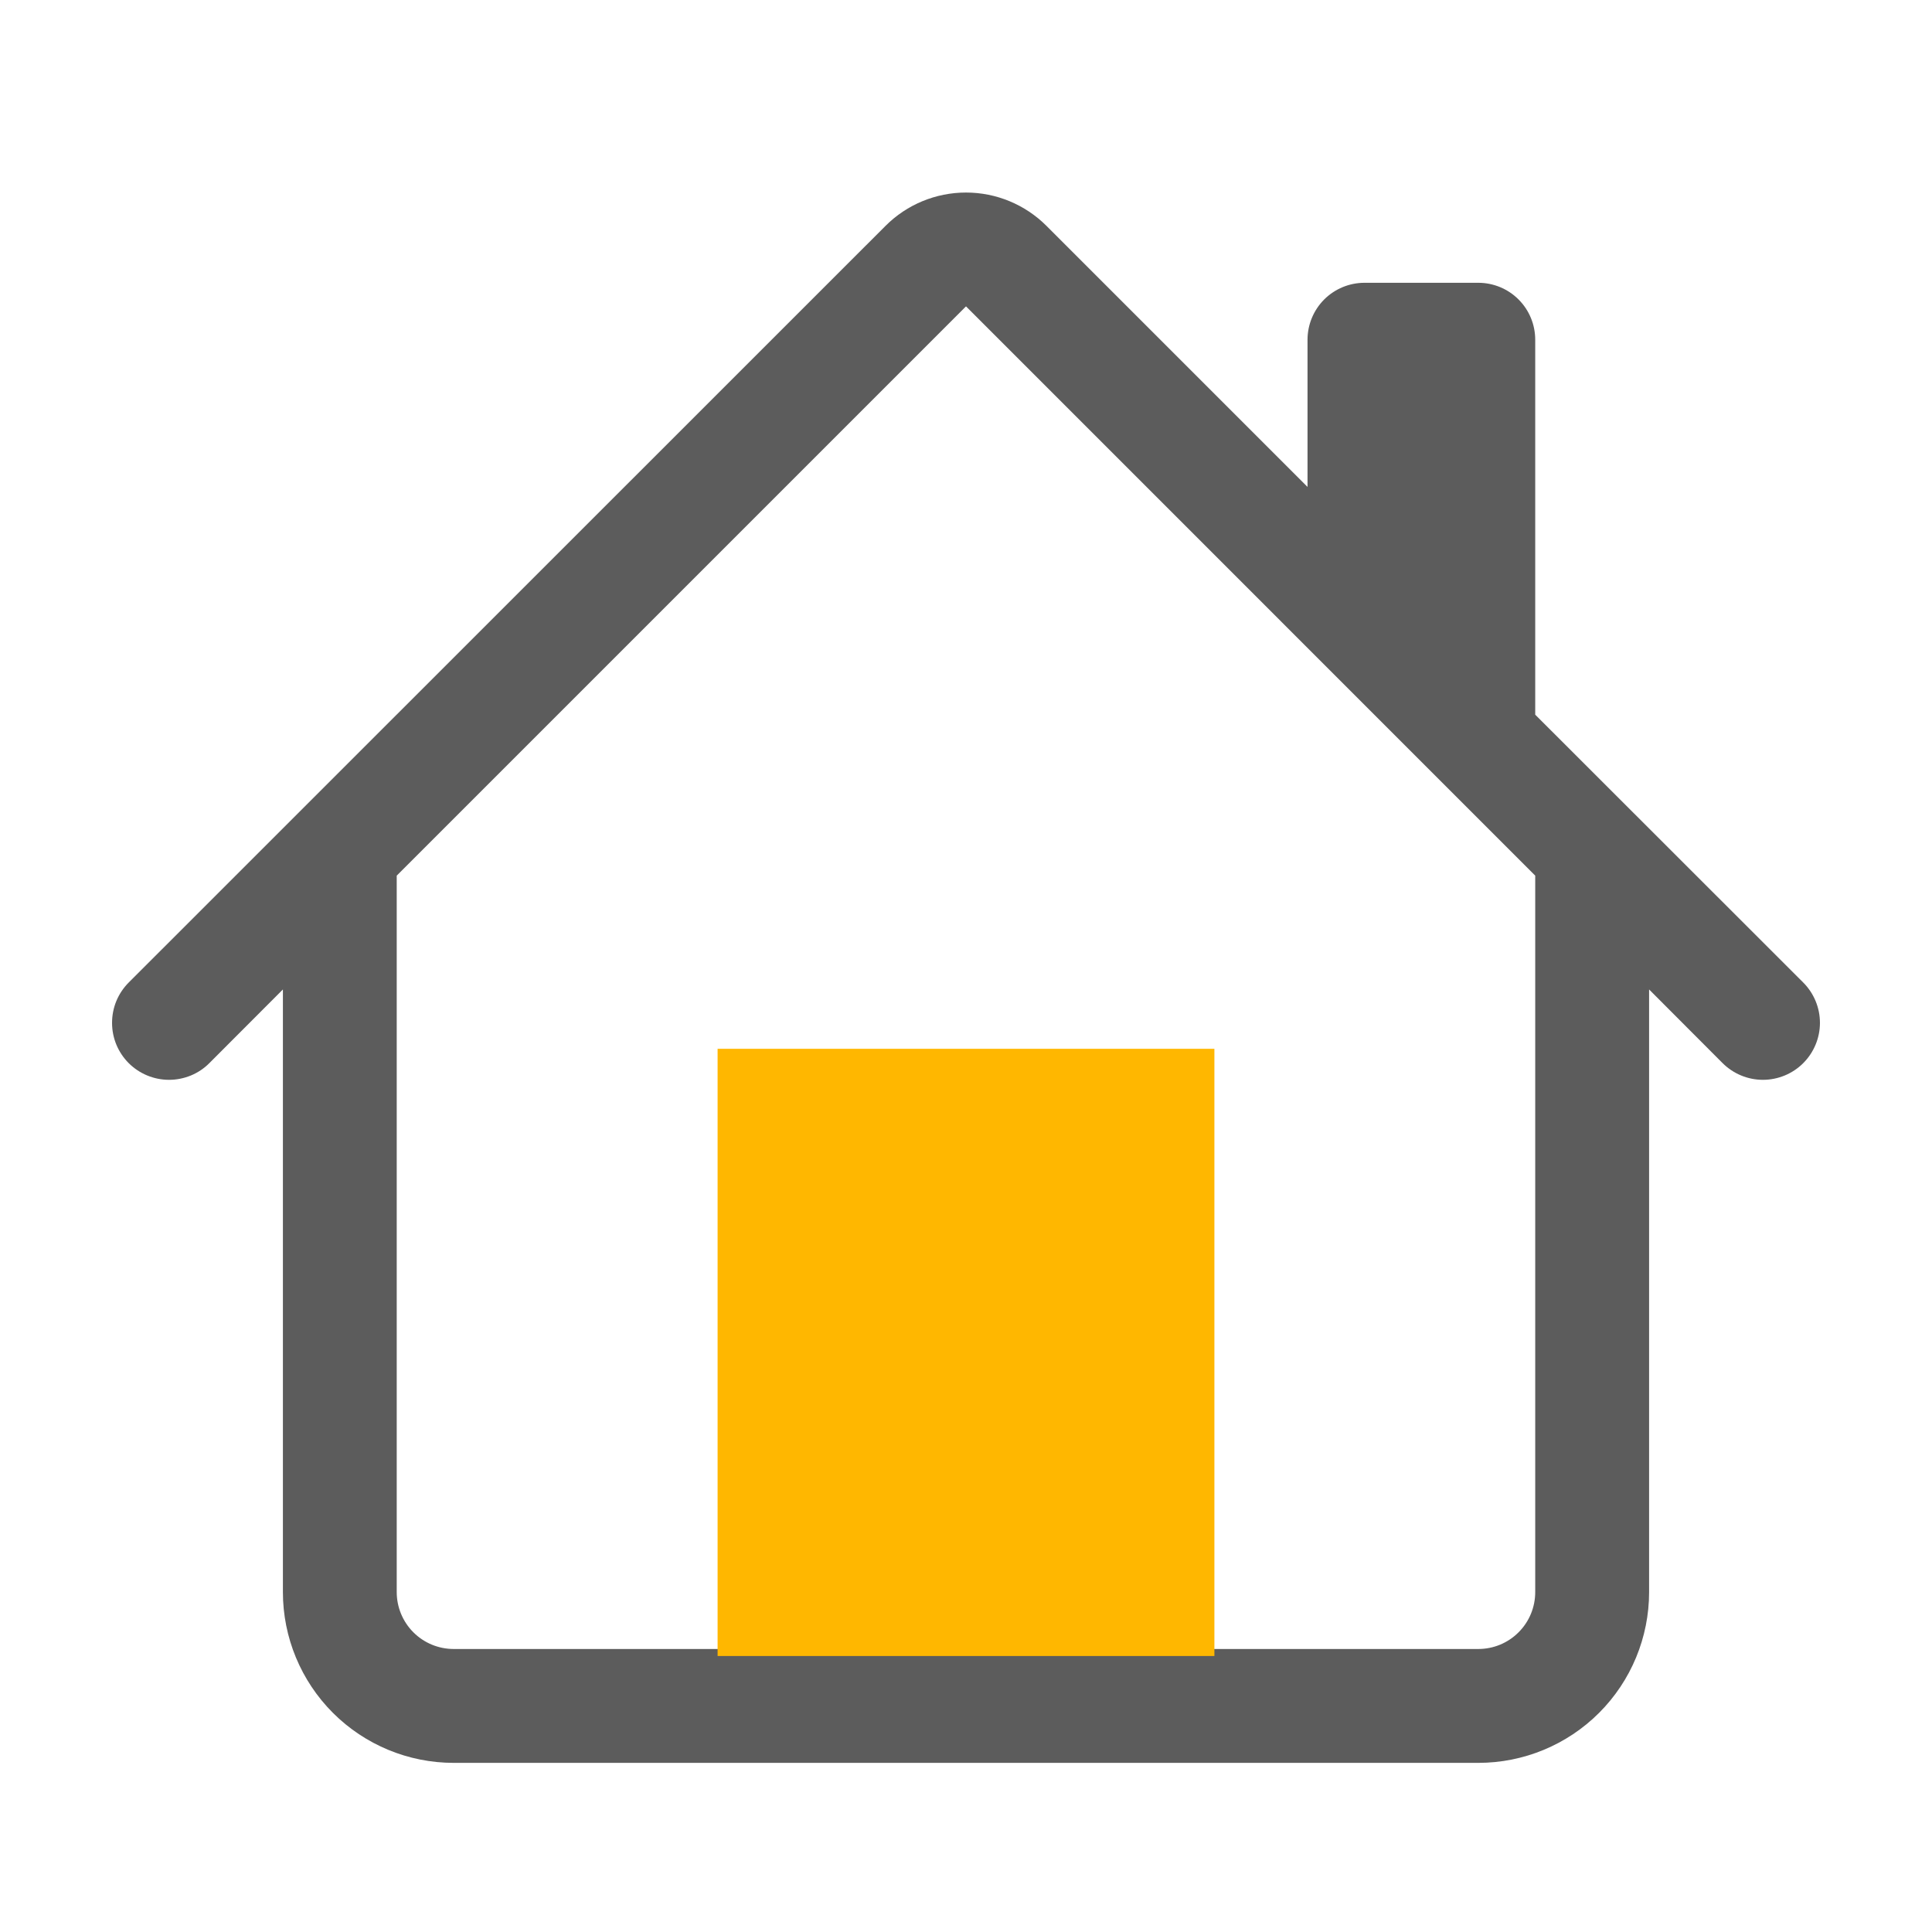 <svg width="35" height="35" viewBox="0 0 35 35" fill="none" xmlns="http://www.w3.org/2000/svg">
<path d="M18.958 4.092C18.571 3.705 18.047 3.488 17.5 3.488C16.953 3.488 16.428 3.705 16.042 4.092L2.332 17.799C2.236 17.895 2.16 18.009 2.108 18.134C2.056 18.26 2.03 18.394 2.03 18.53C2.03 18.665 2.056 18.799 2.108 18.925C2.16 19.05 2.236 19.164 2.332 19.26C2.526 19.453 2.788 19.562 3.062 19.562C3.198 19.562 3.332 19.535 3.457 19.484C3.583 19.432 3.697 19.356 3.792 19.26L5.125 17.925V28.842C5.125 29.663 5.451 30.45 6.031 31.03C6.611 31.61 7.398 31.936 8.219 31.936H26.781C27.602 31.936 28.389 31.61 28.969 31.03C29.549 30.45 29.875 29.663 29.875 28.842V17.925L31.207 19.26C31.401 19.453 31.663 19.562 31.937 19.562C32.211 19.562 32.474 19.453 32.667 19.26C32.861 19.066 32.97 18.803 32.97 18.53C32.97 18.256 32.861 17.993 32.667 17.799L27.812 12.947V6.155C27.812 5.881 27.704 5.619 27.51 5.425C27.317 5.232 27.055 5.123 26.781 5.123H24.719C24.445 5.123 24.183 5.232 23.989 5.425C23.796 5.619 23.687 5.881 23.687 6.155V8.821L18.958 4.092ZM27.812 15.863V28.842C27.812 29.116 27.704 29.378 27.51 29.571C27.317 29.765 27.055 29.873 26.781 29.873H8.219C7.945 29.873 7.683 29.765 7.489 29.571C7.296 29.378 7.187 29.116 7.187 28.842V15.863L17.5 5.55L27.812 15.863Z" fill="#5C5C5C"/>
<rect x="13" y="19" width="9" height="11" fill="#FFB700"/>
</svg>
